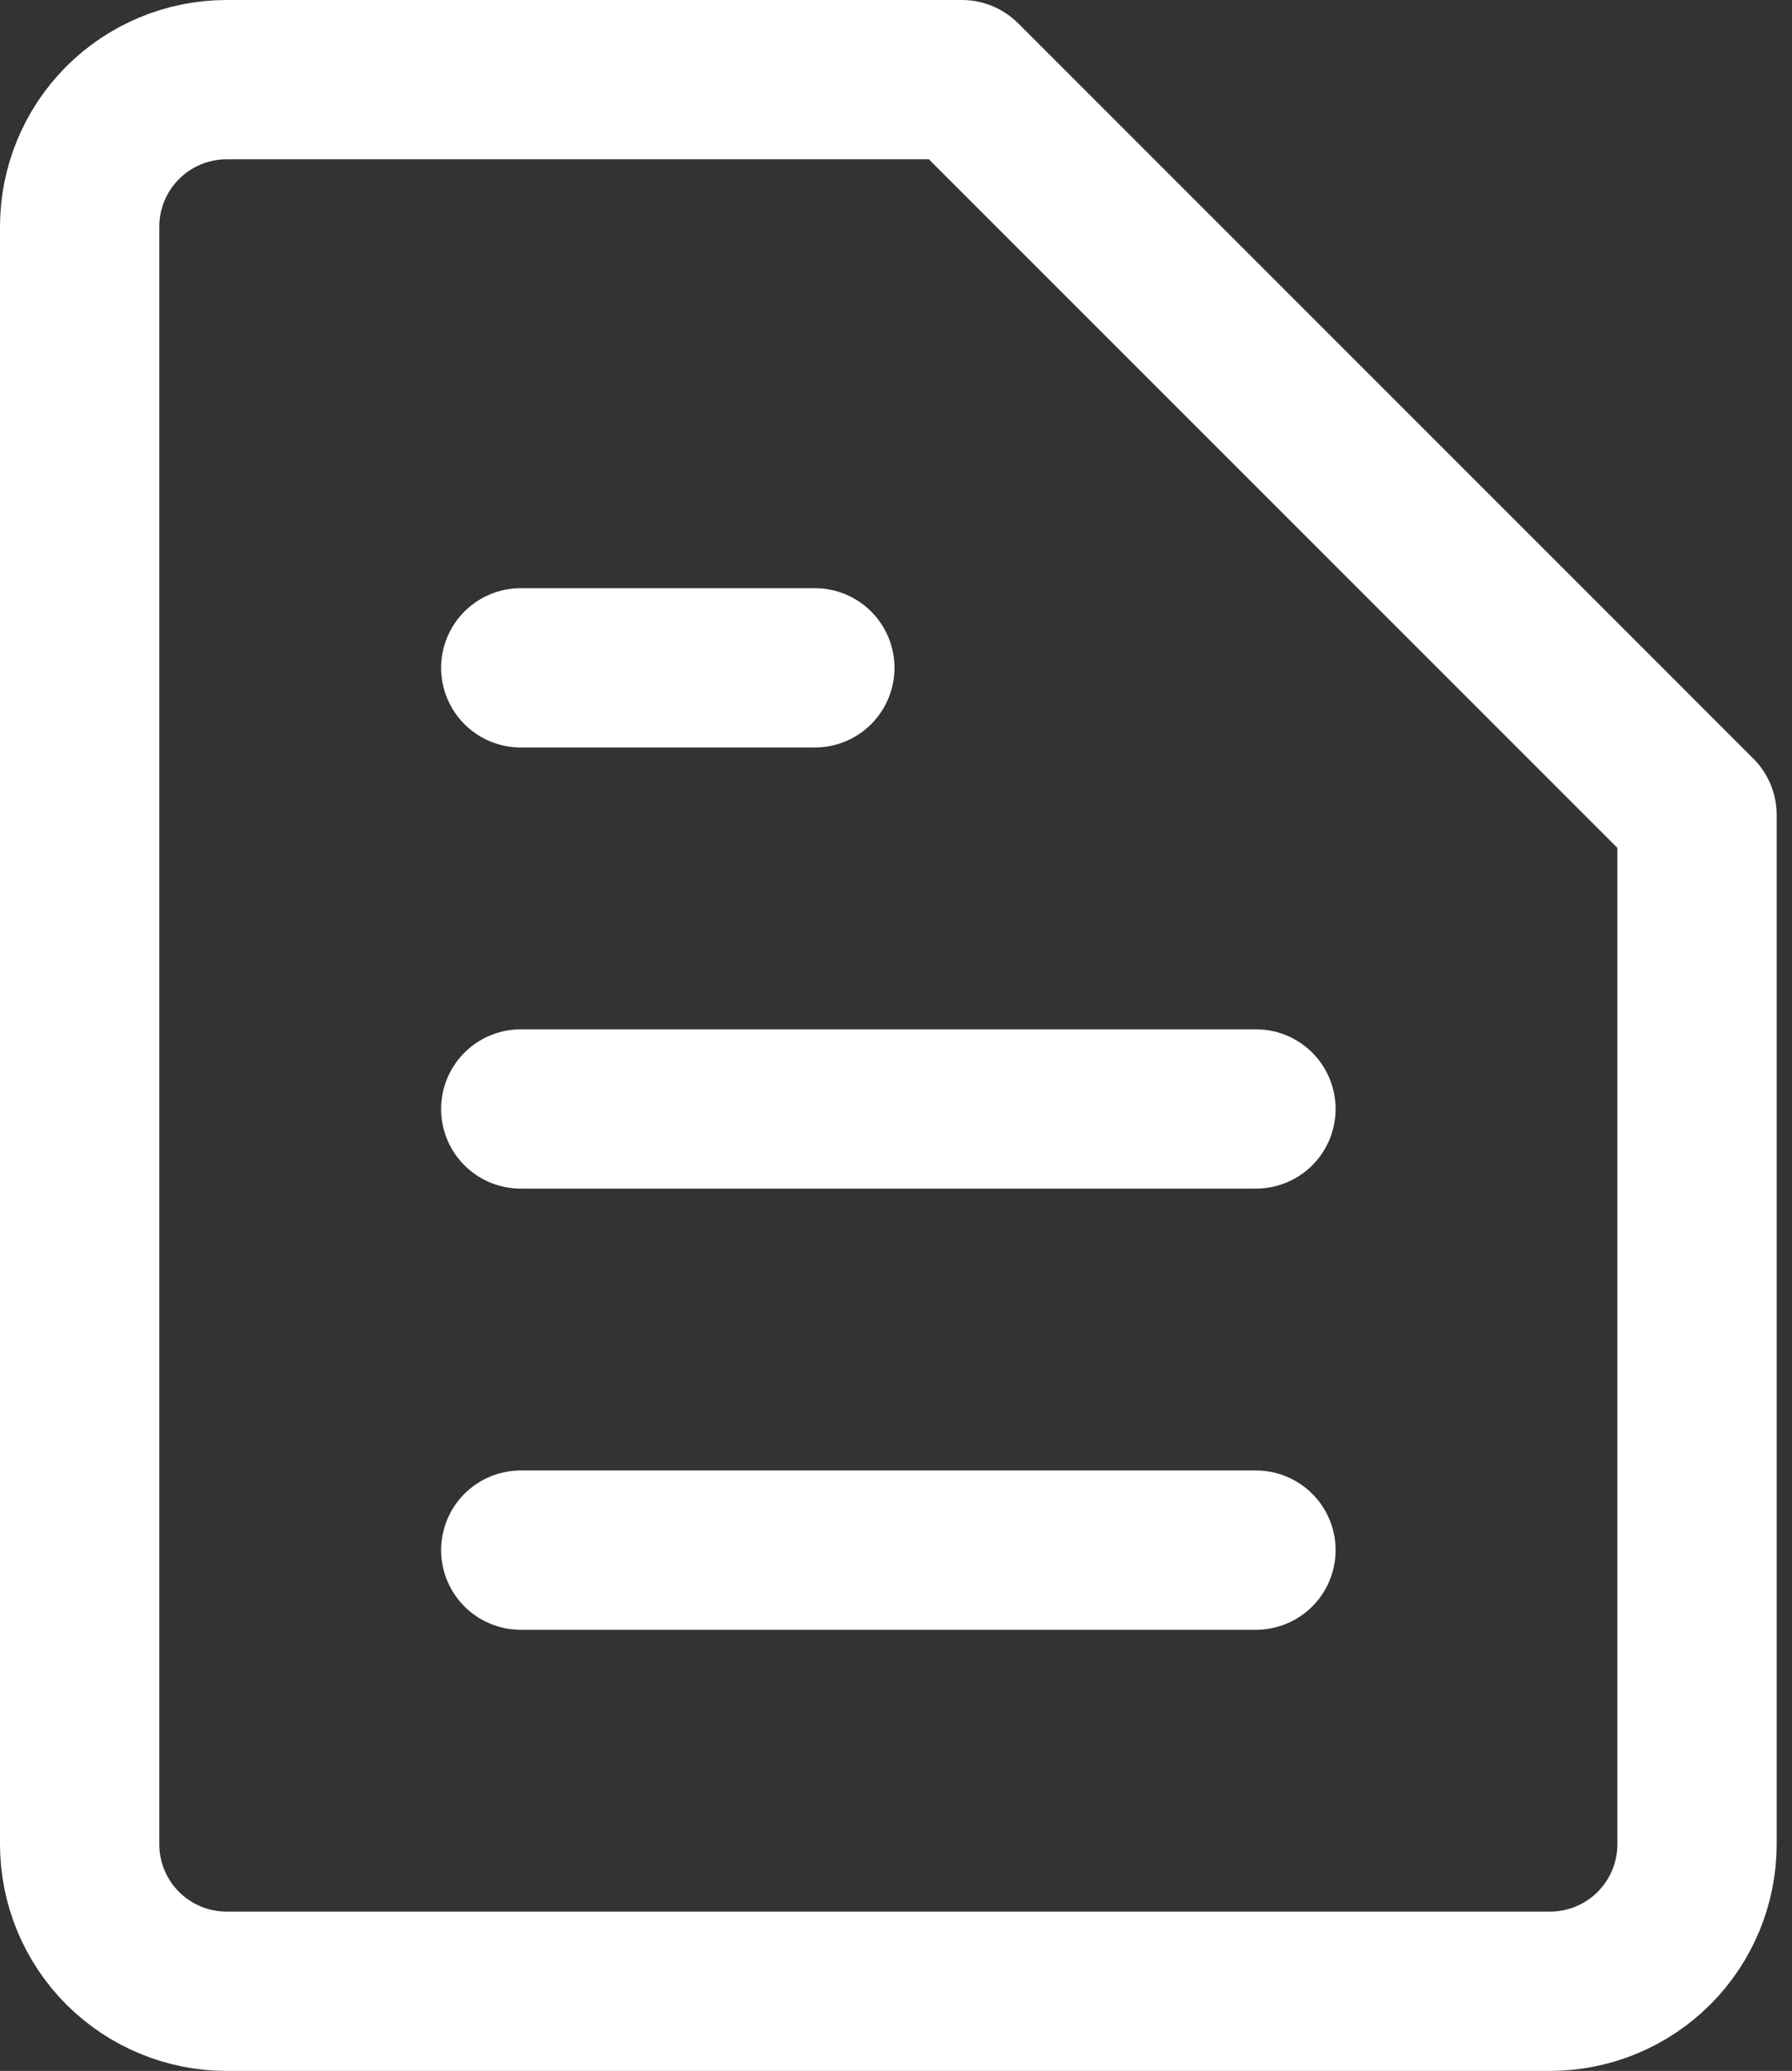 <svg width="45" height="52" viewBox="0 0 45 52" fill="none" xmlns="http://www.w3.org/2000/svg">
<rect x="0" y="0" width="45" height="52" fill="#333333" stroke="none"/>
<path d="M42.615 46.308C42.615 47.287 42.226 48.226 41.534 48.919C40.842 49.611 39.902 50 38.923 50H5.692C4.713 50 3.774 49.611 3.081 48.919C2.389 48.226 2 47.287 2 46.308V5.692C2 4.713 2.389 3.774 3.081 3.081C3.774 2.389 4.713 2 5.692 2H24.154L42.615 20.462V46.308Z" stroke="white" stroke-width="4" stroke-linecap="round" stroke-linejoin="round"/>
<path d="M13.077 16.769H20.462" stroke="white" stroke-width="4" stroke-linecap="round" stroke-linejoin="round"/>
<path d="M13.077 27.846H31.539" stroke="white" stroke-width="4" stroke-linecap="round" stroke-linejoin="round"/>
<path d="M13.077 38.923H31.539" stroke="white" stroke-width="4" stroke-linecap="round" stroke-linejoin="round"/>
</svg>
